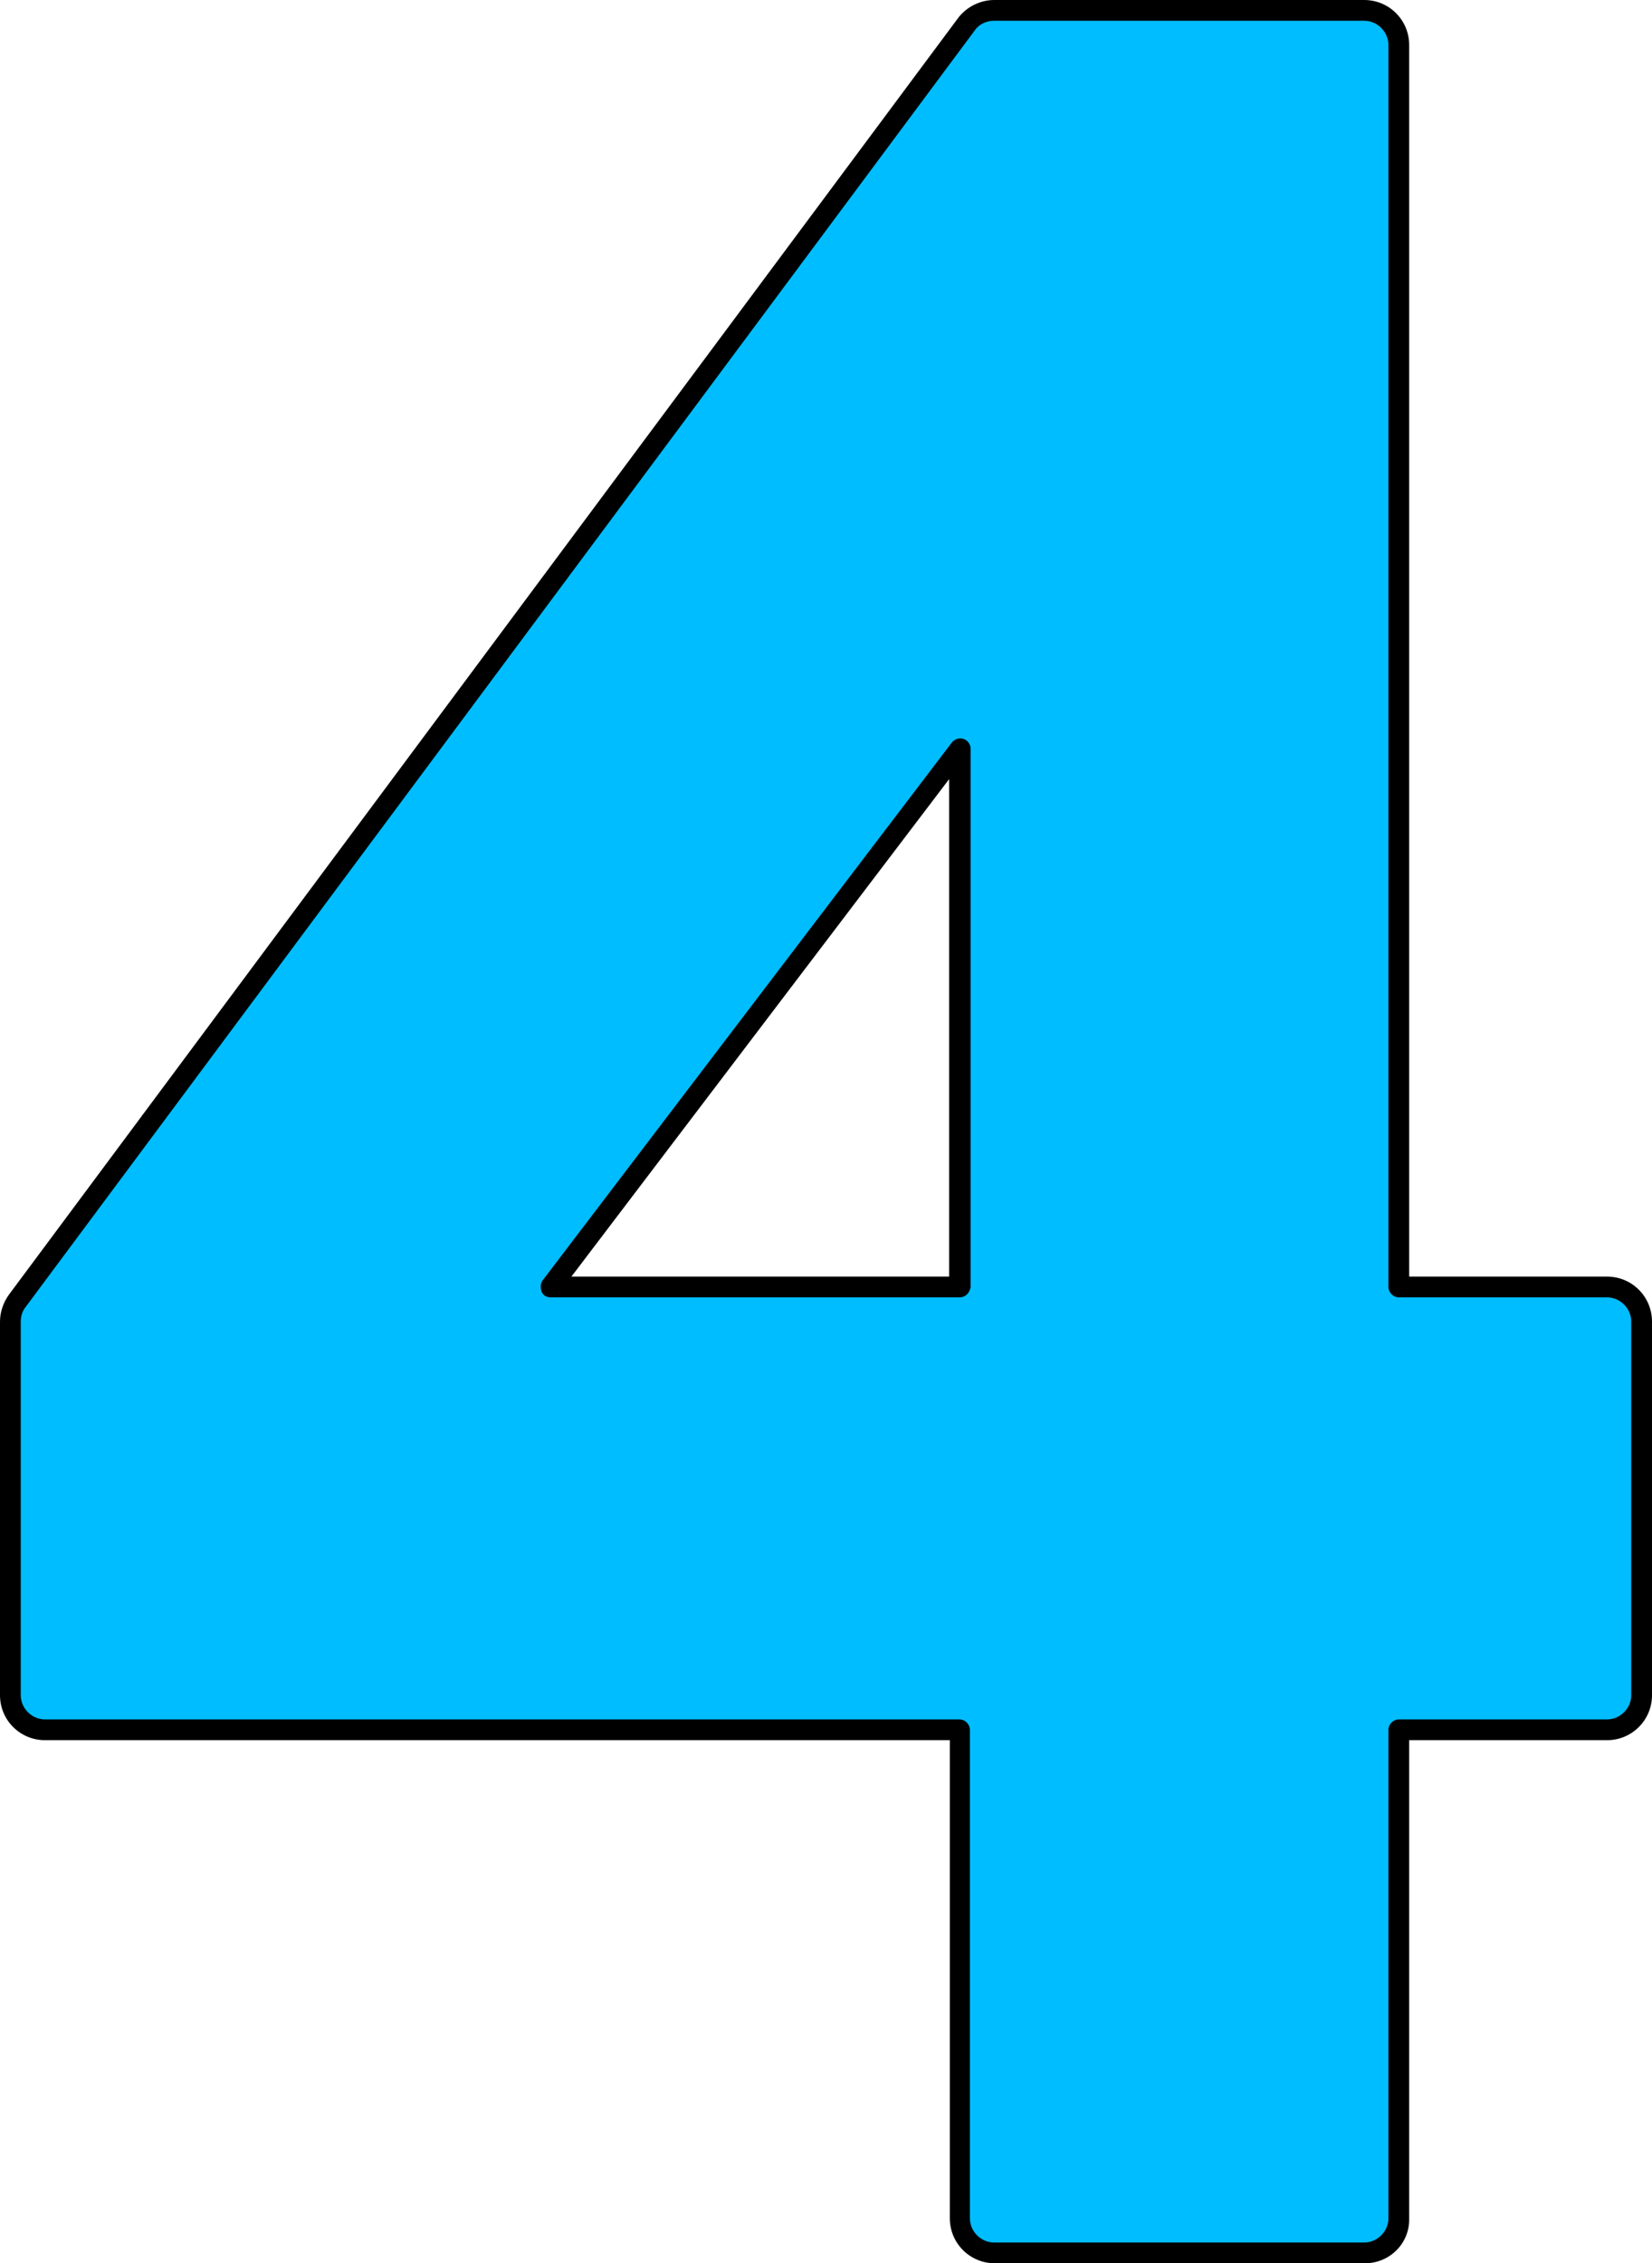 <?xml version="1.0" encoding="UTF-8" standalone="no"?><svg xmlns="http://www.w3.org/2000/svg" xmlns:xlink="http://www.w3.org/1999/xlink" fill="#000000" height="327.1" preserveAspectRatio="xMidYMid meet" version="1" viewBox="0.0 0.0 238.8 327.1" width="238.8" zoomAndPan="magnify"><g id="change1_1"><path d="M202.3,186V6.5c0-2.8-2.2-5-5-5h-53.5c-1.6,0-3.1,0.7-4,2L2.5,188c-0.6,0.9-1,1.9-1,3v54c0,2.8,2.2,5,5,5h132.2 v70.6c0,2.8,2.2,5,5,5h53.5c2.8,0,5-2.2,5-5V250h30.1c2.8,0,5-2.2,5-5v-54c0-2.8-2.2-5-5-5H202.3z M138.7,108.2V186H79.6 L138.7,108.2z" fill="#00bdff"/></g><g id="change2_1"><path d="M197.3,327.1h-53.5c-3.6,0-6.5-2.9-6.5-6.5v-69.1H6.5c-3.6,0-6.5-2.9-6.5-6.5v-54c0-1.4,0.5-2.8,1.3-3.9L138.5,2.6 c1.2-1.6,3.2-2.6,5.2-2.6h53.5c3.6,0,6.5,2.9,6.5,6.5v178h28.6c3.6,0,6.5,2.9,6.5,6.5v54c0,3.6-2.9,6.5-6.5,6.5h-28.6v69.1 C203.8,324.2,200.9,327.1,197.3,327.1z M143.7,3c-1.1,0-2.2,0.5-2.8,1.4L3.7,188.9C3.2,189.5,3,190.3,3,191v54 c0,1.9,1.6,3.5,3.5,3.5h132.2c0.8,0,1.5,0.7,1.5,1.5v70.6c0,1.9,1.6,3.5,3.5,3.5h53.5c1.9,0,3.5-1.6,3.5-3.5V250 c0-0.8,0.7-1.5,1.5-1.5h30.1c1.9,0,3.5-1.6,3.5-3.5v-54c0-1.9-1.6-3.5-3.5-3.5h-30.1c-0.8,0-1.5-0.7-1.5-1.5V6.5 c0-1.9-1.6-3.5-3.5-3.5H143.7z M138.7,187.5H79.6c-0.6,0-1.1-0.3-1.3-0.8s-0.2-1.1,0.1-1.6l59.2-77.8c0.4-0.5,1.1-0.7,1.7-0.5 c0.6,0.2,1,0.8,1,1.4V186C140.2,186.8,139.6,187.5,138.7,187.5z M82.6,184.5h54.6v-71.9L82.6,184.5z"/></g></svg>